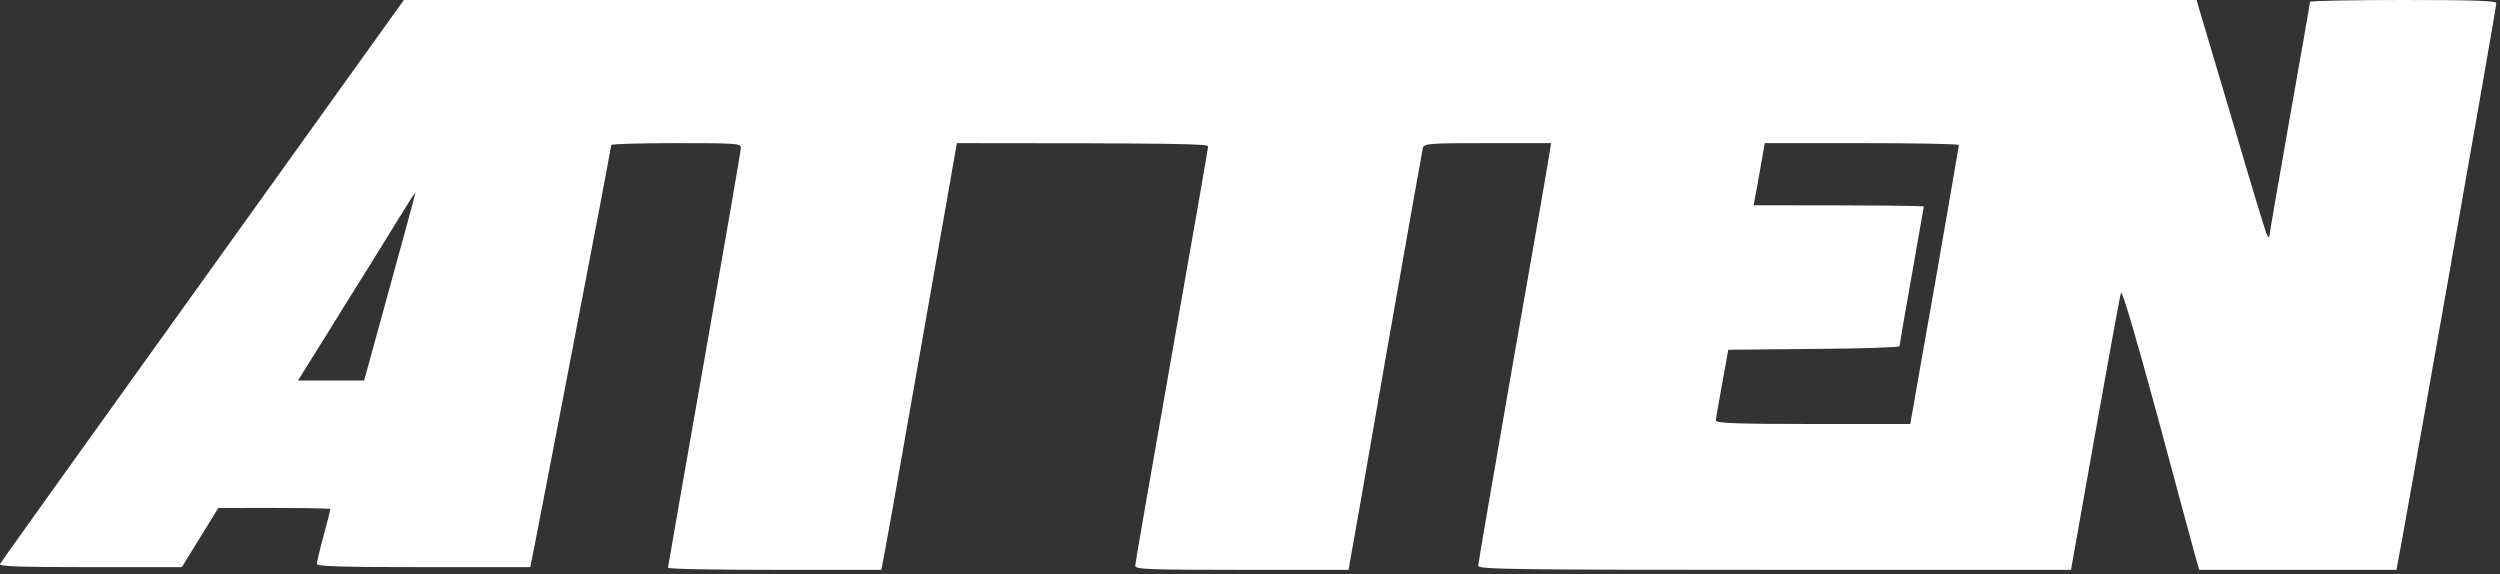 <svg xmlns="http://www.w3.org/2000/svg" width="196" height="45" viewBox="0 0 196 45" fill="none"><rect x="0" y="0" width="196" height="45" fill="#333333" stroke="none"/><path fill-rule="evenodd" clip-rule="evenodd" d="M31.662 0H172.212L172.508 1.016C172.677 1.567 173.884 5.632 175.197 10.057C176.489 14.483 177.632 18.252 177.738 18.421C177.851 18.633 177.914 18.647 177.928 18.463C177.928 18.336 178.648 14.186 179.516 9.253C180.384 4.341 181.104 0.254 181.104 0.148C181.104 0.064 184.386 0 188.409 0C194.105 0 195.714 0.064 195.714 0.254C195.714 0.402 193.999 10.248 191.903 22.126C189.807 34.005 188.049 43.935 187.88 44.676H172.423L172.127 43.66C171.979 43.109 170.623 38.133 169.141 32.607C167.363 26.065 166.368 22.698 166.283 22.973C166.198 23.206 165.288 28.182 162.366 44.676H139.117C118.621 44.676 115.89 44.634 115.89 44.358C115.89 44.189 117.139 36.969 118.643 28.309C120.167 19.67 121.459 12.281 121.607 11.222H116.631C112.079 11.222 111.655 11.243 111.549 11.603C111.507 11.794 110.215 19.056 108.691 27.737C107.188 36.418 105.896 43.766 105.727 44.676H97.363C90.079 44.676 89 44.634 89 44.358C89 44.189 90.291 36.778 91.858 27.886C93.425 19.014 94.716 11.624 94.716 11.476C94.716 11.286 92.599 11.222 75.025 11.222L74.919 11.794C74.856 12.132 73.585 19.437 72.061 28.055C70.558 36.672 69.266 43.935 69.097 44.676H60.733C56.138 44.676 52.37 44.612 52.37 44.507C52.37 44.422 53.661 37.075 55.228 28.161C56.795 19.247 58.086 11.794 58.086 11.582C58.086 11.243 57.705 11.222 53.005 11.222C50.21 11.222 47.923 11.286 47.923 11.37C47.923 11.476 46.547 18.738 44.853 27.526C43.159 36.312 41.74 43.723 41.571 44.464H33.207C26.665 44.464 24.844 44.401 24.844 44.21C24.844 44.062 25.077 43.046 25.373 41.987C25.67 40.907 25.903 39.975 25.903 39.912C25.903 39.849 23.933 39.806 17.116 39.827L14.257 44.464H7.058C1.362 44.464 -0.12 44.401 0.007 44.21C0.071 44.062 7.249 34.047 15.909 21.978L31.662 0ZM138.016 13.17C137.826 14.25 137.635 15.351 137.572 15.605L137.487 16.092C147.82 16.092 150.826 16.134 150.826 16.198C150.826 16.24 150.382 18.696 149.873 21.639C149.344 24.582 148.921 27.06 148.921 27.144C148.921 27.229 145.893 27.335 142.209 27.356L135.497 27.42C134.756 31.506 134.523 32.819 134.523 32.967C134.523 33.179 136.174 33.242 142.145 33.242H149.768C149.916 32.332 150.784 27.441 151.779 21.809C152.753 16.155 153.579 11.455 153.579 11.37C153.579 11.286 150.149 11.222 145.956 11.222H138.355L138.016 13.17ZM26.559 24.709L23.362 29.833H28.549C31.683 18.442 32.593 15.118 32.572 15.097C32.551 15.054 31.916 16.049 31.154 17.299C30.391 18.548 28.337 21.872 26.559 24.688V24.709Z" fill="white"></path></svg>